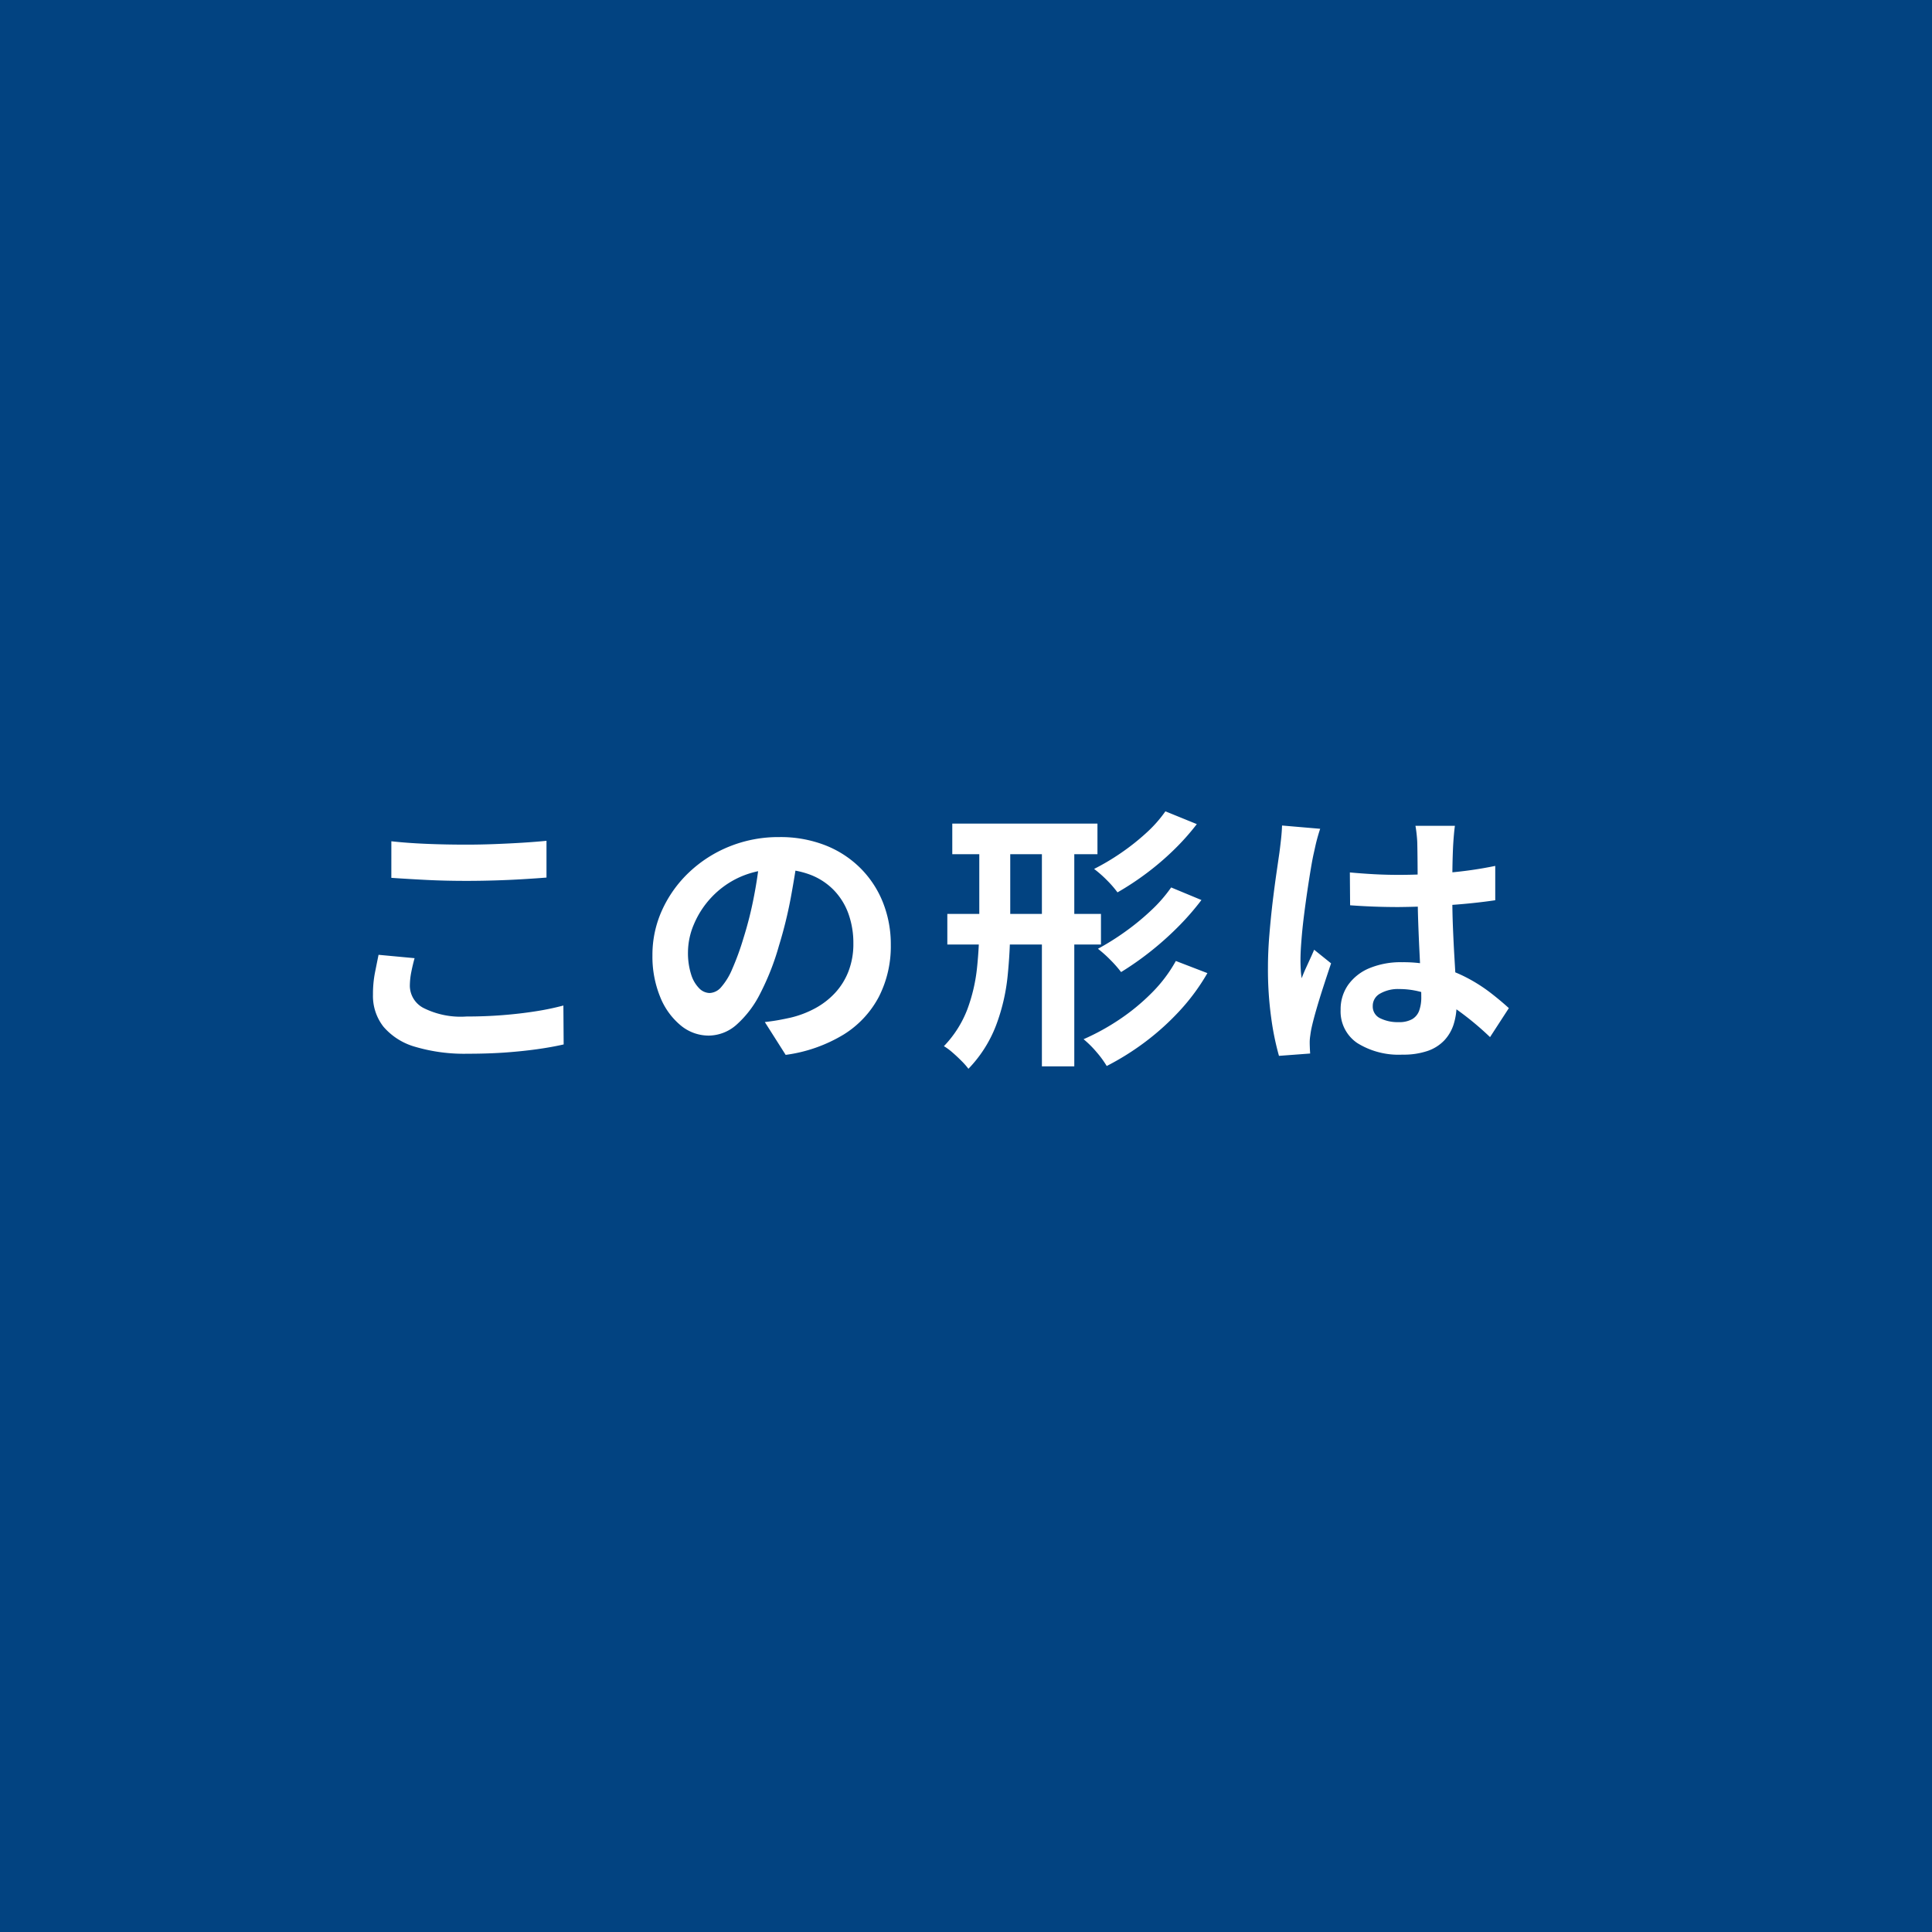 <svg id="Shape" xmlns="http://www.w3.org/2000/svg" width="140" height="140" viewBox="0 0 140 140">
  <defs>
    <style>
      .cls-1 {
        fill: #024381;
      }

      .cls-2 {
        fill: #fff;
      }
    </style>
  </defs>
  <rect id="長方形_1478" data-name="長方形 1478" class="cls-1" width="140" height="140"/>
  <path id="パス_30980" data-name="パス 30980" class="cls-2" d="M-38.647-14.538q1.107.124,2.489.184t2.958.06q.987,0,2.033-.04t2.025-.1q.979-.062,1.737-.138v2.664q-.691.056-1.683.116t-2.063.092q-1.072.032-2.034.032-1.565,0-2.905-.068t-2.558-.152Zm1.683,8.471q-.147.531-.243,1.028a5.256,5.256,0,0,0-.1,1,1.83,1.83,0,0,0,.974,1.573A6.005,6.005,0,0,0-33.2-1.84q1.358,0,2.622-.1t2.388-.278a19.2,19.2,0,0,0,2.009-.418l.02,2.82q-.872.2-1.955.35t-2.332.239Q-31.7.857-33.1.857a12.542,12.542,0,0,1-3.814-.5,4.711,4.711,0,0,1-2.3-1.452,3.606,3.606,0,0,1-.765-2.329,8.126,8.126,0,0,1,.145-1.6q.145-.725.259-1.287Zm27.791-7.642q-.211,1.533-.527,3.247A31.251,31.251,0,0,1-10.56-6.97a18.4,18.4,0,0,1-1.365,3.476,7.545,7.545,0,0,1-1.709,2.248,3.068,3.068,0,0,1-2.02.789,3.173,3.173,0,0,1-2.041-.751,5.152,5.152,0,0,1-1.481-2.073,7.73,7.73,0,0,1-.552-3,7.808,7.808,0,0,1,.7-3.271,8.741,8.741,0,0,1,1.952-2.733A9.265,9.265,0,0,1-14.15-14.16a9.476,9.476,0,0,1,3.612-.682,8.921,8.921,0,0,1,3.349.6,7.447,7.447,0,0,1,2.545,1.664A7.336,7.336,0,0,1-3.02-10.094a8.2,8.2,0,0,1,.565,3.055,8.054,8.054,0,0,1-.858,3.757A7.121,7.121,0,0,1-5.862-.54,10.86,10.86,0,0,1-10.074.94l-1.51-2.378q.583-.067,1.023-.148t.849-.173a7.242,7.242,0,0,0,1.786-.682A5.588,5.588,0,0,0-6.48-3.565a4.9,4.9,0,0,0,.966-1.569,5.48,5.48,0,0,0,.346-1.99,6.287,6.287,0,0,0-.356-2.16A4.785,4.785,0,0,0-6.577-10.99a4.717,4.717,0,0,0-1.7-1.119,6.27,6.27,0,0,0-2.305-.4,6.629,6.629,0,0,0-2.816.568,6.463,6.463,0,0,0-2.062,1.475,6.522,6.522,0,0,0-1.265,1.949,5.207,5.207,0,0,0-.427,1.974,5.139,5.139,0,0,0,.233,1.67,2.435,2.435,0,0,0,.589,1,1.094,1.094,0,0,0,.751.331,1.161,1.161,0,0,0,.831-.426,4.781,4.781,0,0,0,.8-1.309A19.2,19.2,0,0,0-13.137-7.5a26.771,26.771,0,0,0,.771-3.068,31.992,31.992,0,0,0,.456-3.21ZM2-15.819H12.52V-13.6H2ZM1.641-9.273H12.774v2.218H1.641Zm6.853-5.938h2.347V1.774H8.494Zm-4.537-.016H6.2V-8.5a36.791,36.791,0,0,1-.19,3.73A14.162,14.162,0,0,1,5.17-1.191a9.3,9.3,0,0,1-2,3.139,5.171,5.171,0,0,0-.5-.567q-.316-.32-.656-.614A4.229,4.229,0,0,0,1.393.309a7.918,7.918,0,0,0,1.7-2.674,12.251,12.251,0,0,0,.7-3.005A29.967,29.967,0,0,0,3.957-8.51Zm13.487-1.481,2.276.927a17.291,17.291,0,0,1-1.692,1.893,20.042,20.042,0,0,1-1.975,1.684,20.513,20.513,0,0,1-2.081,1.369,7.727,7.727,0,0,0-.76-.875,8.323,8.323,0,0,0-.936-.824,16.617,16.617,0,0,0,1.912-1.132,16.623,16.623,0,0,0,1.841-1.452A9.345,9.345,0,0,0,17.444-16.708Zm.417,5.516,2.194.911a18.88,18.88,0,0,1-1.725,1.975,22.5,22.5,0,0,1-2.008,1.785,21.8,21.8,0,0,1-2.09,1.461,8.5,8.5,0,0,0-.756-.862,9.059,9.059,0,0,0-.921-.826A18.53,18.53,0,0,0,14.5-7.965a17.644,17.644,0,0,0,1.887-1.543A10.517,10.517,0,0,0,17.861-11.193ZM18.2-5.864l2.287.88a15.208,15.208,0,0,1-1.983,2.7A18.543,18.543,0,0,1,16.017-.026a19.274,19.274,0,0,1-2.826,1.773,7.1,7.1,0,0,0-.74-1.012,7.318,7.318,0,0,0-.937-.93,16.671,16.671,0,0,0,2.623-1.446,15.247,15.247,0,0,0,2.329-1.924A10.354,10.354,0,0,0,18.2-5.864Zm12.61-6.416q.871.08,1.739.128t1.775.048q1.827,0,3.647-.161a28.734,28.734,0,0,0,3.374-.488v2.488q-1.573.233-3.389.355t-3.63.138q-.887,0-1.754-.032T30.828-9.9Zm7.612-3.379q-.04.289-.07.627t-.05.665q-.02.322-.038.868t-.025,1.217q-.008.67-.008,1.4,0,1.372.048,2.558t.108,2.193q.06,1.007.108,1.855t.048,1.563a4.681,4.681,0,0,1-.214,1.445,3.049,3.049,0,0,1-.674,1.156,3.014,3.014,0,0,1-1.206.765,5.4,5.4,0,0,1-1.826.27A5.66,5.66,0,0,1,31.341.079a2.759,2.759,0,0,1-1.2-2.411,3.051,3.051,0,0,1,.545-1.8,3.554,3.554,0,0,1,1.541-1.21,5.909,5.909,0,0,1,2.365-.432A9.868,9.868,0,0,1,39.28-4.654a11.641,11.641,0,0,1,1.71,1.086q.754.583,1.341,1.121l-1.363,2.1A21.468,21.468,0,0,0,38.743-2.21a9.883,9.883,0,0,0-2.151-1.2,5.972,5.972,0,0,0-2.2-.42A2.605,2.605,0,0,0,33-3.5a1.008,1.008,0,0,0-.531.9.935.935,0,0,0,.539.888,2.877,2.877,0,0,0,1.338.28,1.913,1.913,0,0,0,.974-.213,1.172,1.172,0,0,0,.513-.619,2.84,2.84,0,0,0,.152-.99q0-.513-.04-1.36T35.856-6.5q-.052-1.035-.092-2.162t-.04-2.214q0-1.138-.008-2.074t-.019-1.38q0-.233-.039-.629t-.095-.7Zm-9.762.216q-.071.2-.173.556t-.179.706l-.117.527q-.093.408-.212,1.121t-.251,1.6q-.132.89-.248,1.819T27.3-7.347q-.068.834-.068,1.434,0,.287.018.64a5.84,5.84,0,0,0,.068.66q.133-.357.29-.7T27.922-6q.159-.339.3-.679l1.227.987q-.278.825-.57,1.725t-.521,1.7q-.229.8-.344,1.351-.04.2-.076.479A3.082,3.082,0,0,0,27.9.016q0,.156.009.386t.024.44l-2.26.169a19.751,19.751,0,0,1-.555-2.7,25.514,25.514,0,0,1-.243-3.691q0-1.127.1-2.35t.235-2.37q.139-1.147.275-2.092l.221-1.527q.056-.42.115-.952t.075-1.009Z" transform="translate(67.006 75.5)"/>
</svg>
